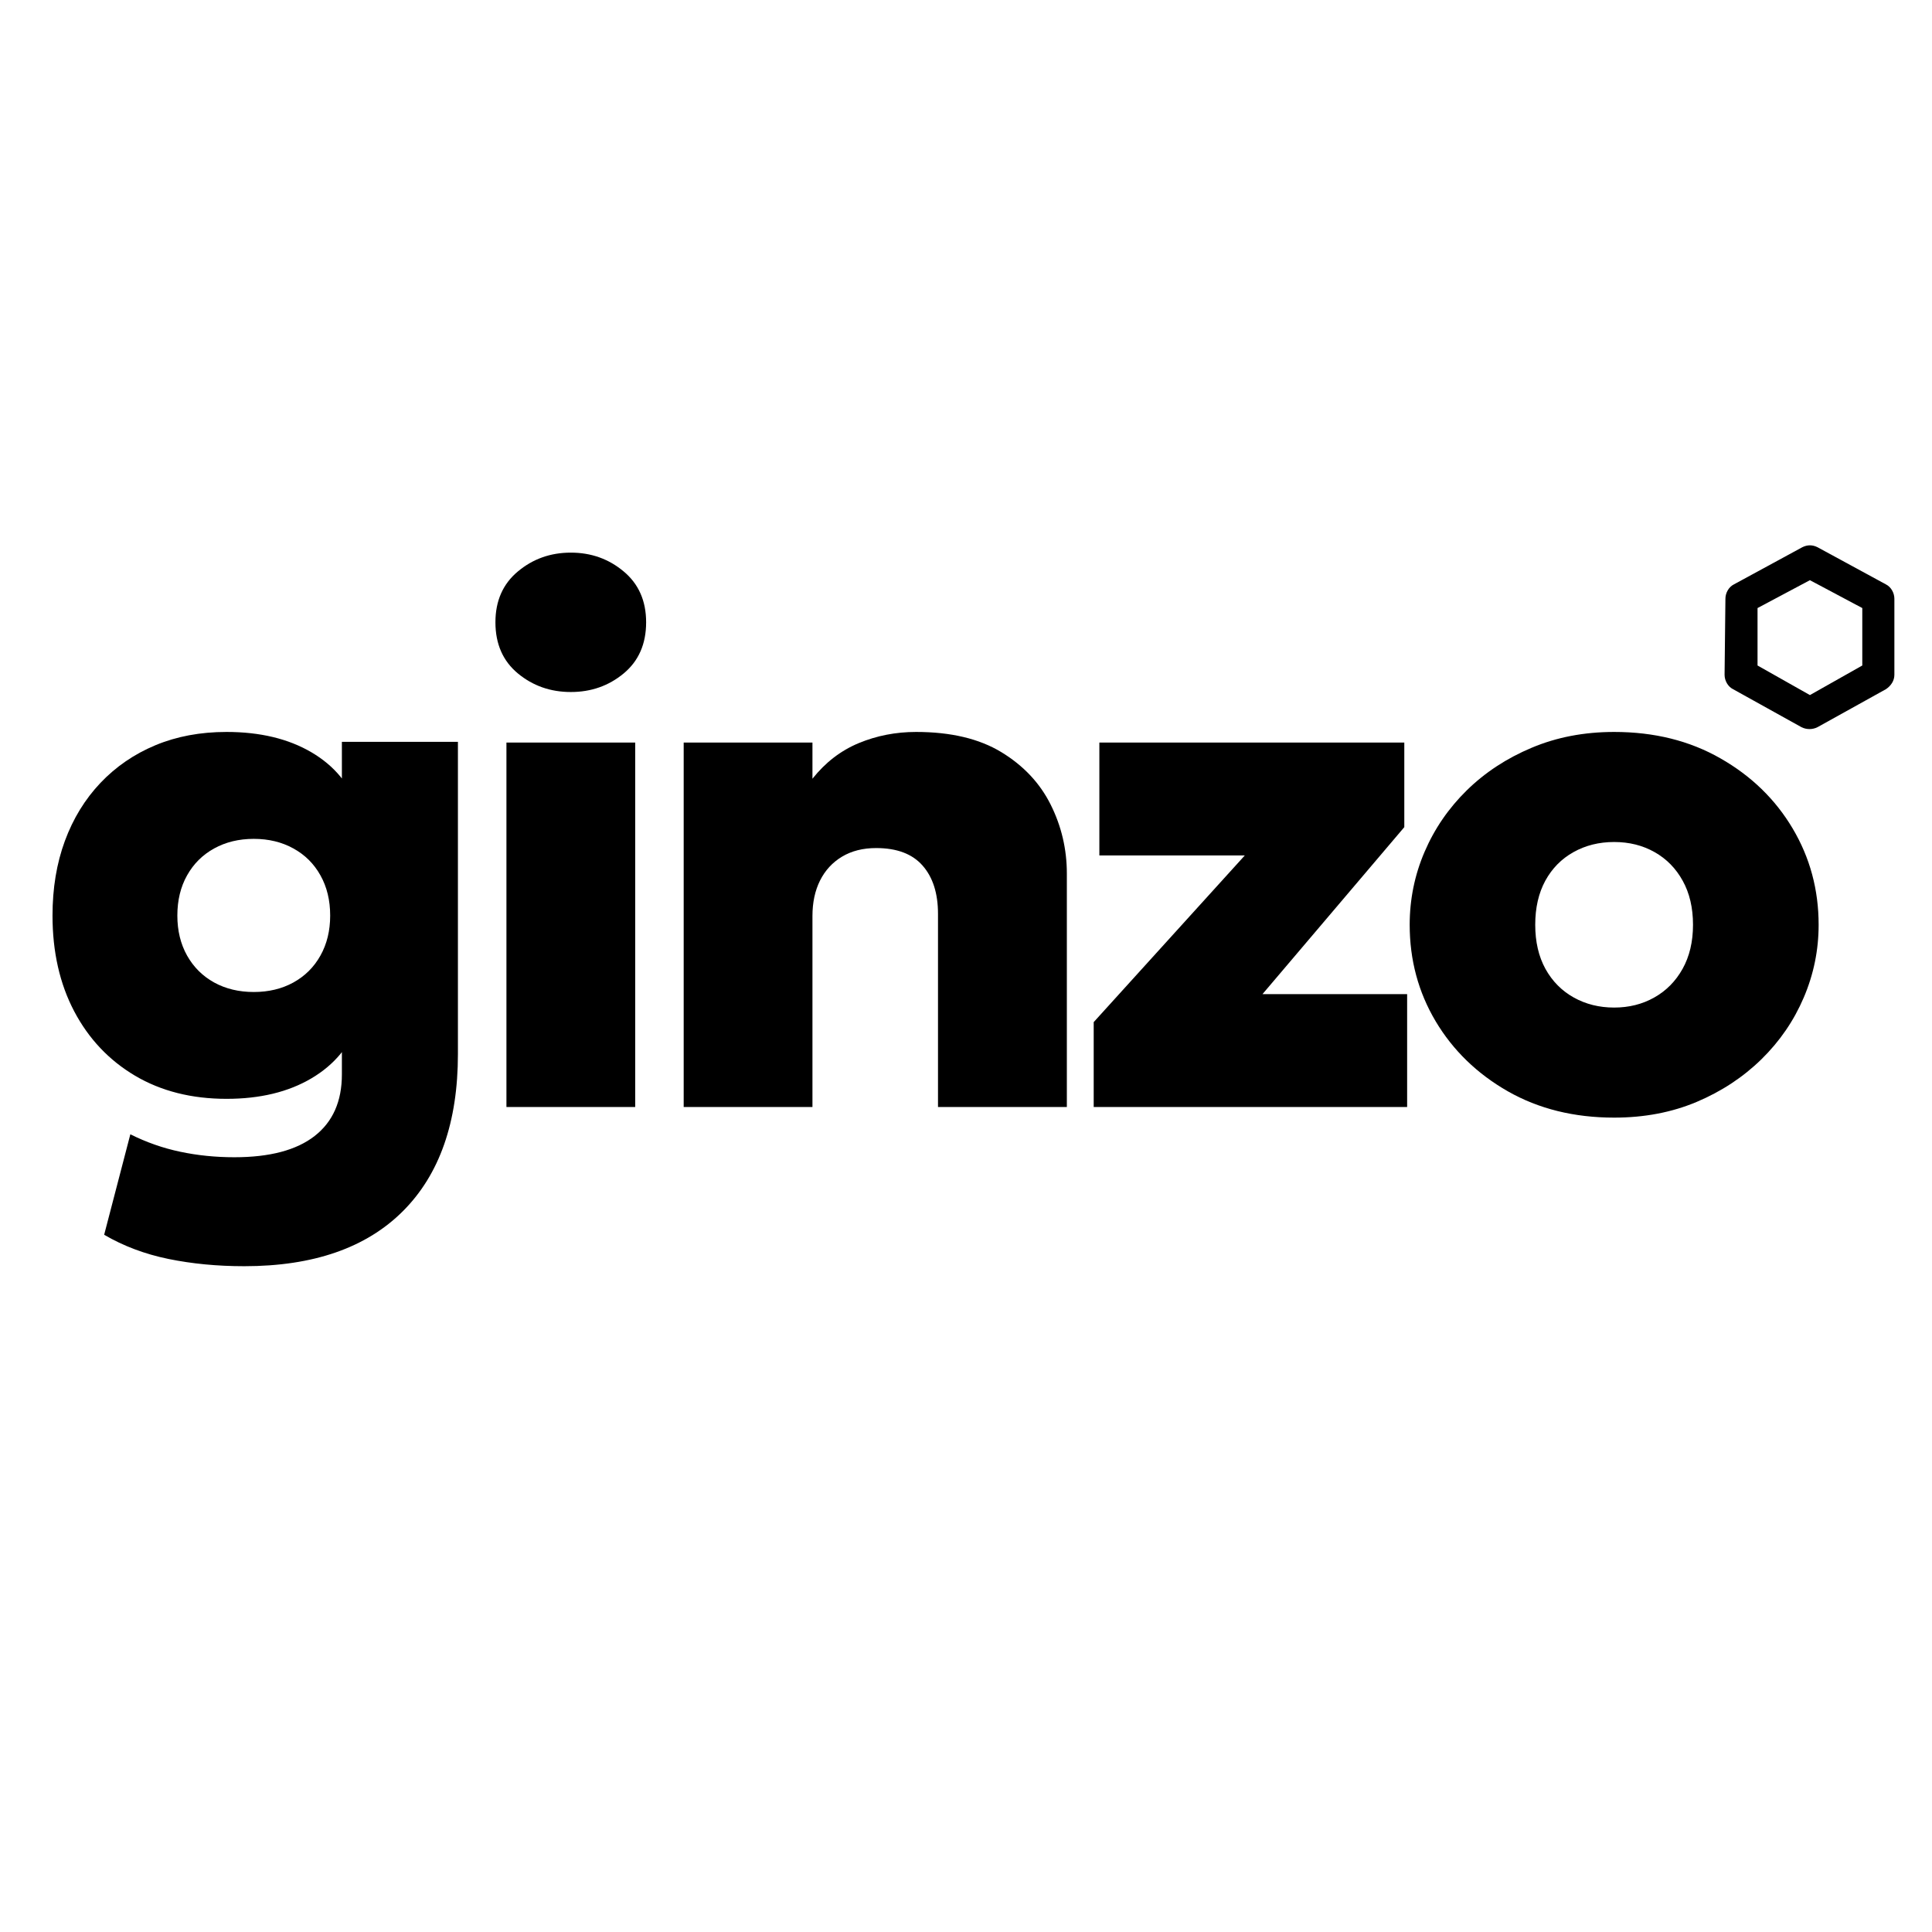 <svg xmlns="http://www.w3.org/2000/svg" xmlns:xlink="http://www.w3.org/1999/xlink" width="512" zoomAndPan="magnify" viewBox="0 0 384 384" height="512" preserveAspectRatio="xMidYMid meet" version="1.2"><defs><clipPath id="f24673edb3"><path d="M 342.773 108.039 L 376.523 108.039 L 376.523 145 L 342.773 145 Z M 342.773 108.039 "/></clipPath></defs><g id="055edf8d17"><rect x="0" width="384" y="0" height="384" style="fill:#ffffff;fill-opacity:1;stroke:none;"/><rect x="0" width="384" y="0" height="384" style="fill:#ffffff;fill-opacity:1;stroke:none;"/><g style="fill:#000000;fill-opacity:1;"><g transform="translate(7.125, 220.027)"><path style="stroke:none" d="M 41.422 31.641 C 36.078 31.641 31.062 31.16 26.375 30.203 C 21.688 29.242 17.422 27.641 13.578 25.391 L 18.781 5.422 C 21.969 7.016 25.27 8.172 28.688 8.891 C 32.113 9.617 35.703 9.984 39.453 9.984 C 46.484 9.984 51.801 8.578 55.406 5.766 C 59.02 2.953 60.828 -1.125 60.828 -6.469 L 60.828 -22.438 L 64.062 -16.953 C 62.469 -12.172 59.375 -8.422 54.781 -5.703 C 50.188 -2.984 44.562 -1.625 37.906 -1.625 C 30.969 -1.625 24.906 -3.156 19.719 -6.219 C 14.539 -9.289 10.508 -13.555 7.625 -19.016 C 4.75 -24.484 3.312 -30.828 3.312 -38.047 C 3.312 -43.484 4.129 -48.426 5.766 -52.875 C 7.41 -57.332 9.766 -61.176 12.828 -64.406 C 15.898 -67.645 19.547 -70.145 23.766 -71.906 C 27.984 -73.664 32.695 -74.547 37.906 -74.547 C 44.562 -74.547 50.188 -73.195 54.781 -70.5 C 59.375 -67.801 62.469 -64.035 64.062 -59.203 L 60.828 -53.719 L 60.828 -72.578 L 83.891 -72.578 L 83.891 -10.547 C 83.891 3.004 80.242 13.422 72.953 20.703 C 65.66 27.992 55.148 31.641 41.422 31.641 Z M 43.312 -22.859 C 46.27 -22.859 48.895 -23.488 51.188 -24.75 C 53.488 -26.02 55.281 -27.801 56.562 -30.094 C 57.852 -32.395 58.5 -35.047 58.5 -38.047 C 58.5 -41.086 57.852 -43.754 56.562 -46.047 C 55.281 -48.348 53.488 -50.129 51.188 -51.391 C 48.895 -52.66 46.27 -53.297 43.312 -53.297 C 40.363 -53.297 37.738 -52.66 35.438 -51.391 C 33.145 -50.129 31.352 -48.348 30.062 -46.047 C 28.77 -43.754 28.125 -41.086 28.125 -38.047 C 28.125 -35.047 28.77 -32.395 30.062 -30.094 C 31.352 -27.801 33.145 -26.02 35.438 -24.75 C 37.738 -23.488 40.363 -22.859 43.312 -22.859 Z M 43.312 -22.859 "/></g></g><g style="fill:#000000;fill-opacity:1;"><g transform="translate(91.439, 220.027)"><path style="stroke:none" d="M 9.219 0 L 9.219 -72.438 L 34.812 -72.438 L 34.812 0 Z M 22.016 -82.484 C 17.984 -82.484 14.477 -83.711 11.5 -86.172 C 8.52 -88.641 7.031 -92.031 7.031 -96.344 C 7.031 -100.602 8.52 -103.973 11.5 -106.453 C 14.477 -108.941 17.984 -110.188 22.016 -110.188 C 26.047 -110.188 29.547 -108.941 32.516 -106.453 C 35.492 -103.973 36.984 -100.602 36.984 -96.344 C 36.984 -92.031 35.492 -88.641 32.516 -86.172 C 29.547 -83.711 26.047 -82.484 22.016 -82.484 Z M 22.016 -82.484 "/></g></g><g style="fill:#000000;fill-opacity:1;"><g transform="translate(126.669, 220.027)"><path style="stroke:none" d="M 9.219 0 L 9.219 -72.438 L 34.812 -72.438 L 34.812 -65.25 C 37.383 -68.488 40.453 -70.848 44.016 -72.328 C 47.578 -73.805 51.375 -74.547 55.406 -74.547 C 62.301 -74.547 67.953 -73.207 72.359 -70.531 C 76.766 -67.852 80.035 -64.367 82.172 -60.078 C 84.305 -55.797 85.375 -51.238 85.375 -46.406 L 85.375 0 L 59.766 0 L 59.766 -38.391 C 59.766 -42.473 58.742 -45.672 56.703 -47.984 C 54.672 -50.305 51.594 -51.469 47.469 -51.469 C 44.844 -51.469 42.578 -50.895 40.672 -49.75 C 38.773 -48.602 37.32 -47.02 36.312 -45 C 35.312 -42.988 34.812 -40.645 34.812 -37.969 L 34.812 0 Z M 9.219 0 "/></g></g><g style="fill:#000000;fill-opacity:1;"><g transform="translate(211.757, 220.027)"><path style="stroke:none" d="M 5.625 0 L 5.625 -16.875 L 35.656 -50 L 6.75 -50 L 6.75 -72.438 L 67.359 -72.438 L 67.359 -55.625 L 39.172 -22.438 L 67.922 -22.438 L 67.922 0 Z M 5.625 0 "/></g></g><g style="fill:#000000;fill-opacity:1;"><g transform="translate(276.592, 220.027)"><path style="stroke:none" d="M 44.234 2.109 C 36.266 2.109 29.219 0.363 23.094 -3.125 C 16.977 -6.625 12.195 -11.266 8.75 -17.047 C 5.312 -22.836 3.594 -29.227 3.594 -36.219 C 3.594 -41.281 4.578 -46.109 6.547 -50.703 C 8.516 -55.297 11.312 -59.375 14.938 -62.938 C 18.57 -66.5 22.875 -69.32 27.844 -71.406 C 32.812 -73.5 38.273 -74.547 44.234 -74.547 C 52.203 -74.547 59.242 -72.797 65.359 -69.297 C 71.484 -65.805 76.266 -61.164 79.703 -55.375 C 83.148 -49.582 84.875 -43.195 84.875 -36.219 C 84.875 -31.195 83.891 -26.379 81.922 -21.766 C 79.953 -17.148 77.148 -13.062 73.516 -9.5 C 69.879 -5.938 65.586 -3.109 60.641 -1.016 C 55.703 1.066 50.234 2.109 44.234 2.109 Z M 44.234 -19.766 C 47.18 -19.766 49.836 -20.43 52.203 -21.766 C 54.578 -23.098 56.453 -24.992 57.828 -27.453 C 59.211 -29.922 59.906 -32.844 59.906 -36.219 C 59.906 -39.594 59.223 -42.508 57.859 -44.969 C 56.504 -47.426 54.645 -49.32 52.281 -50.656 C 49.914 -52 47.234 -52.672 44.234 -52.672 C 41.234 -52.672 38.535 -52 36.141 -50.656 C 33.754 -49.32 31.891 -47.426 30.547 -44.969 C 29.211 -42.508 28.547 -39.594 28.547 -36.219 C 28.547 -32.844 29.223 -29.922 30.578 -27.453 C 31.941 -24.992 33.816 -23.098 36.203 -21.766 C 38.598 -20.43 41.273 -19.766 44.234 -19.766 Z M 44.234 -19.766 "/></g></g><g clip-rule="nonzero" clip-path="url(#f24673edb3)"><path style=" stroke:none;fill-rule:nonzero;fill:#000000;fill-opacity:1;" d="M 342.941 119.008 C 342.941 117.832 343.613 116.66 344.621 116.156 L 358.223 108.766 C 359.23 108.262 360.238 108.262 361.246 108.766 L 374.848 116.156 C 375.852 116.66 376.523 117.832 376.523 119.008 L 376.523 134.121 C 376.523 135.297 375.852 136.305 374.848 136.977 L 361.246 144.531 C 360.238 145.035 359.062 145.035 358.055 144.531 L 344.453 136.977 C 343.445 136.473 342.773 135.297 342.773 134.121 Z M 349.324 120.855 L 349.324 132.273 L 359.734 138.152 L 370.145 132.273 L 370.145 120.855 L 359.734 115.316 Z M 349.324 120.855 "/></g></g></svg>